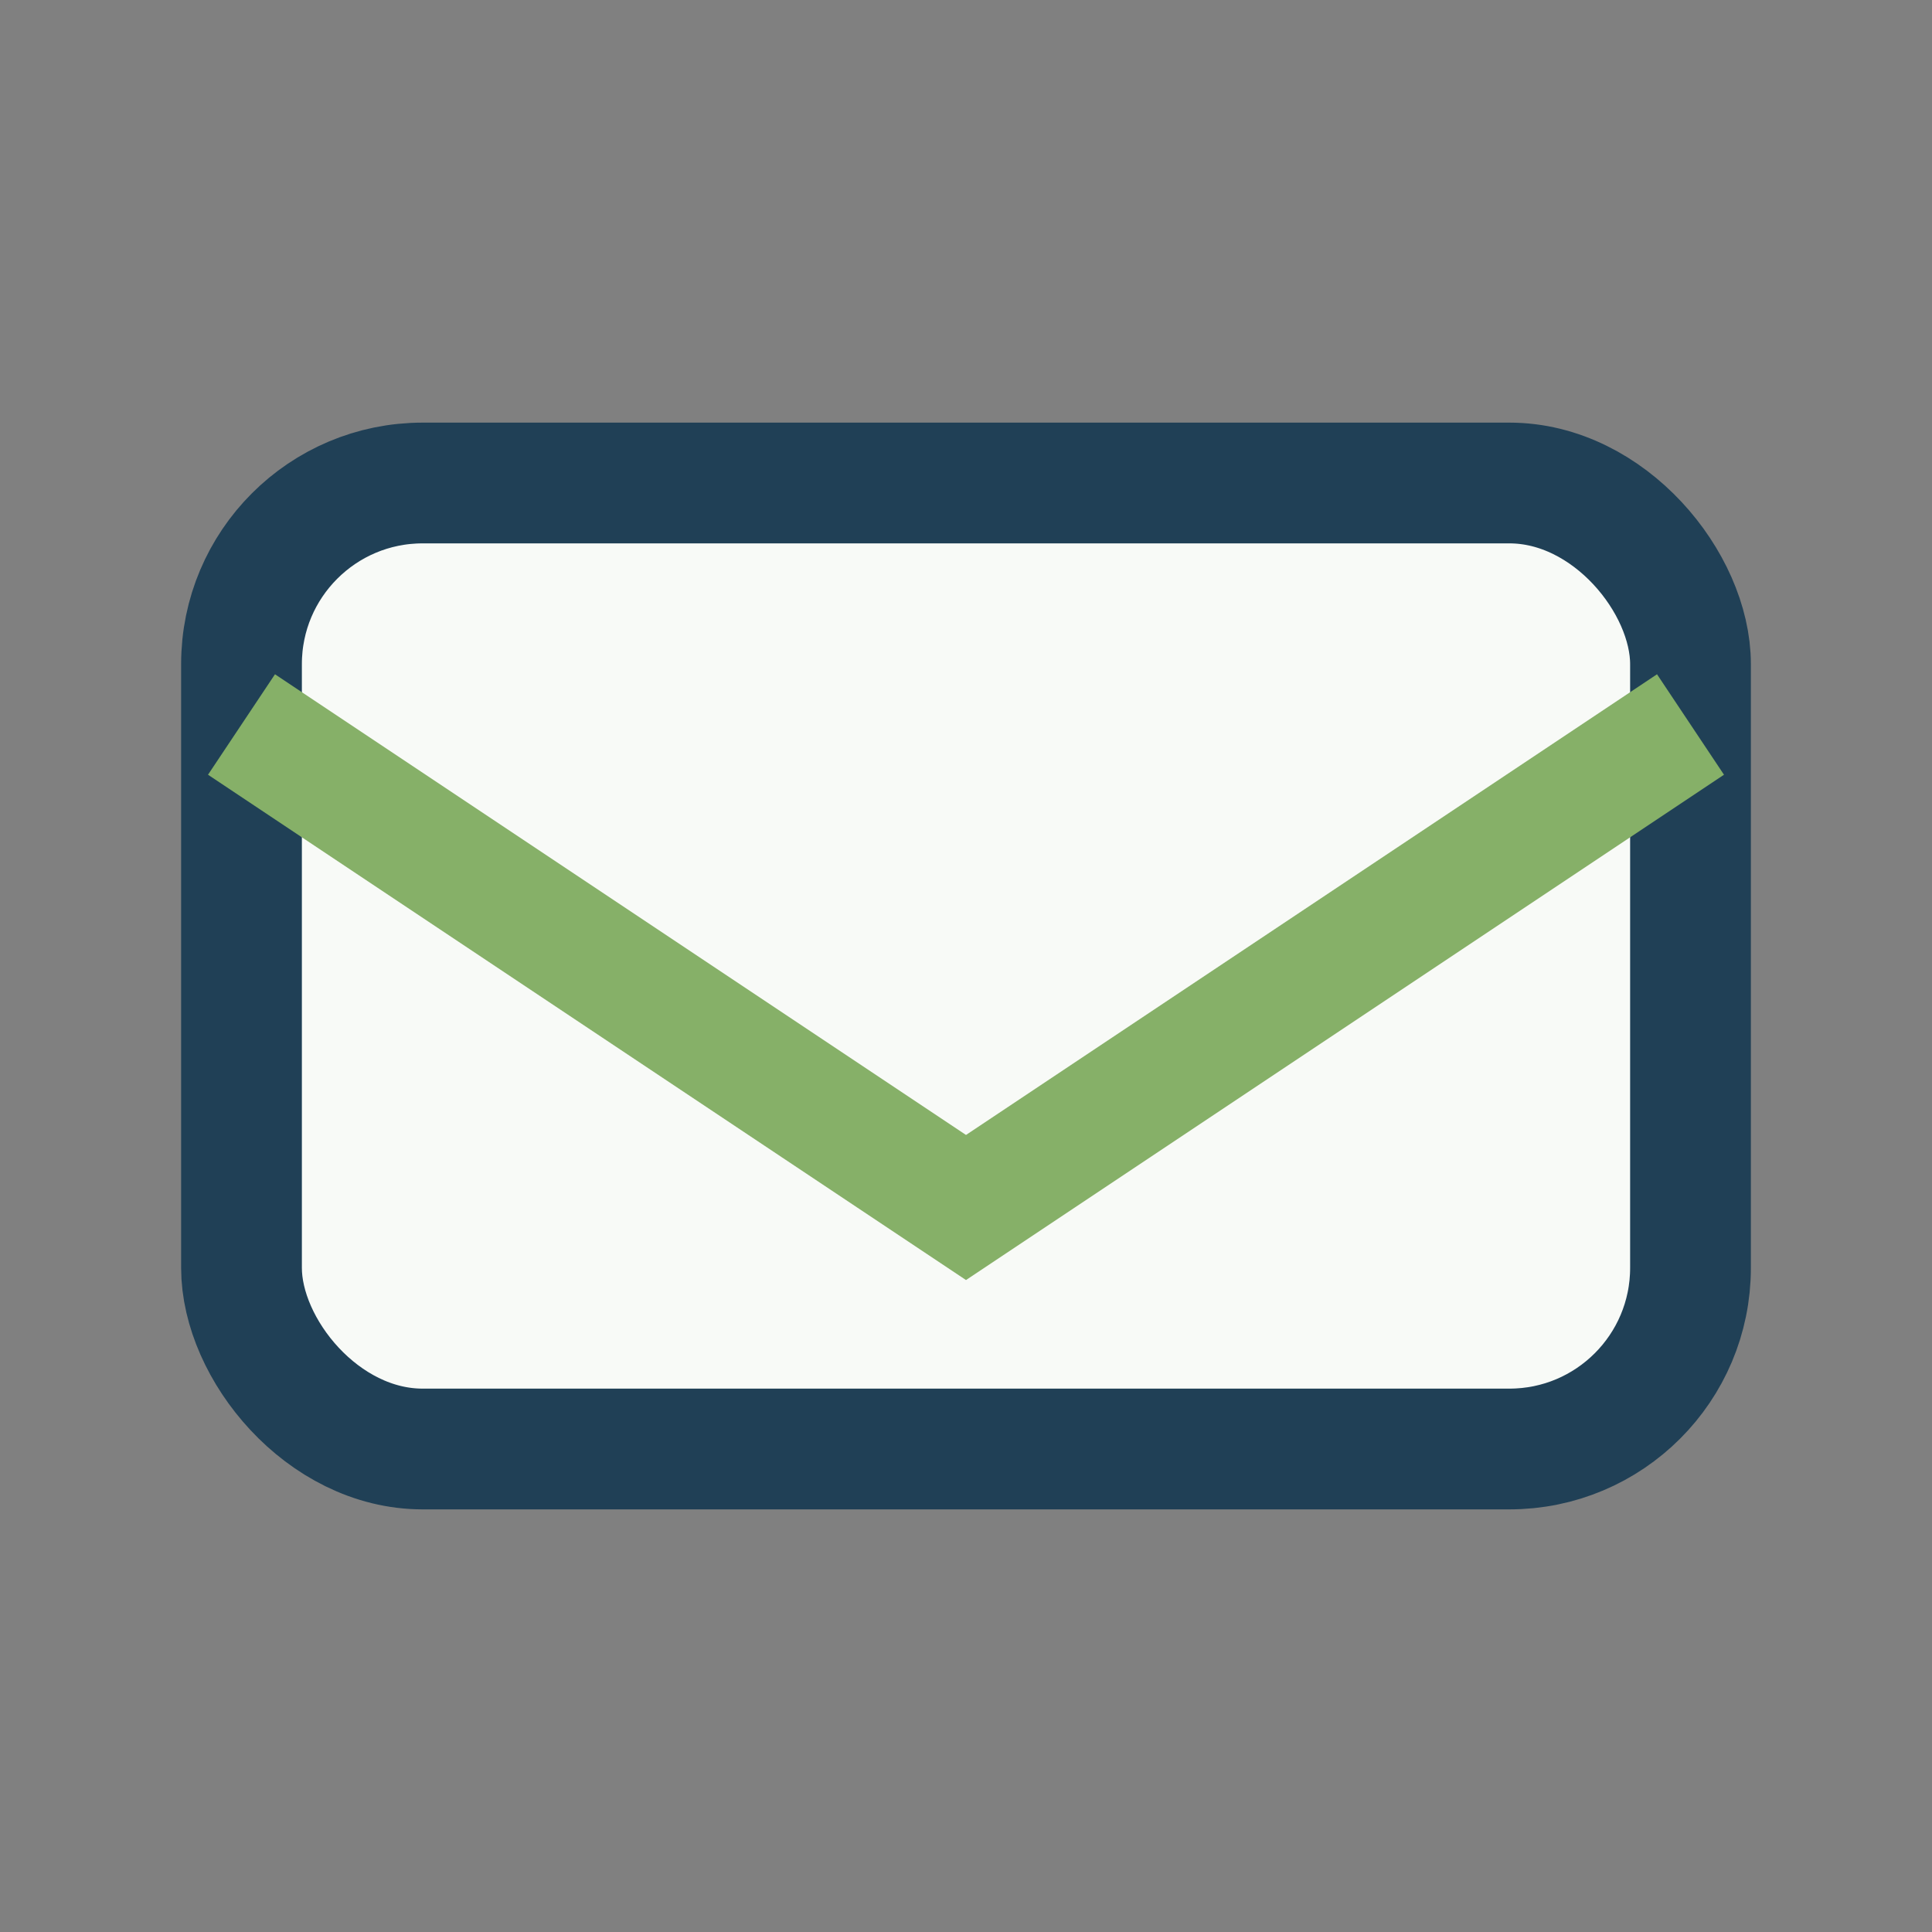 <?xml version="1.0" encoding="UTF-8"?>
<svg xmlns="http://www.w3.org/2000/svg" width="32" height="32" viewBox="0 0 32 32"><rect x="0" y="0" width="32" height="32" fill="#808080" stroke="none"/><rect x="4" y="8" width="24" height="16" rx="3" fill="#F8FAF7" stroke="#204056" stroke-width="2"/><path d="M4 12l12 8 12-8" fill="none" stroke="#86B068" stroke-width="2"/></svg>